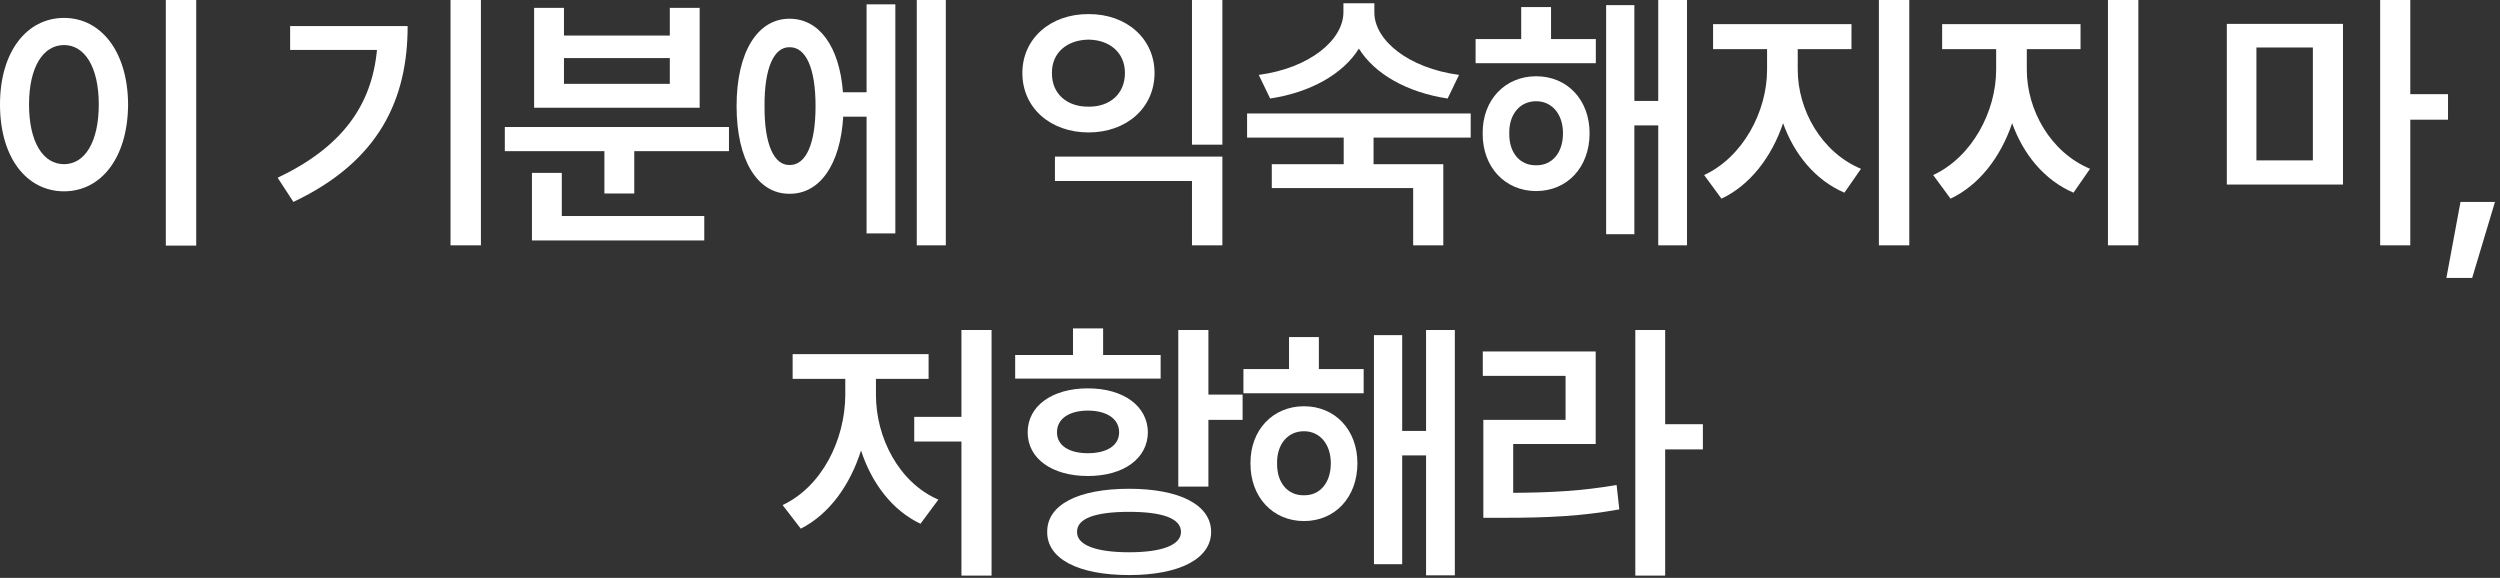 <?xml version="1.0" encoding="utf-8"?>
<svg xmlns="http://www.w3.org/2000/svg" fill="none" height="100%" overflow="visible" preserveAspectRatio="none" style="display: block;" viewBox="0 0 199 46" width="100%">
<rect x="0" y="0" width="199" height="46" fill="#333333" stroke="none"/>
<g id="   ,  ">
<path d="M15.618 0V19.55H13.199V0H15.618ZM5.098 1.426C8.036 1.426 10.175 4.104 10.196 8.317C10.175 12.572 8.036 15.229 5.098 15.229C2.139 15.229 0 12.572 0 8.317C0 4.104 2.139 1.426 5.098 1.426ZM5.098 3.586C3.435 3.586 2.311 5.336 2.311 8.317C2.311 11.319 3.435 13.069 5.098 13.069C6.74 13.069 7.863 11.319 7.863 8.317C7.863 5.336 6.74 3.586 5.098 3.586Z" fill="white"/>
<path d="M38.281 0V19.528H35.861V0H38.281ZM32.448 2.074C32.448 7.885 30.201 12.832 23.354 16.072L22.101 14.149C27.21 11.719 29.586 8.414 30.007 3.975H23.094V2.074H32.448Z" fill="white"/>
<path d="M58.026 10.11V12.032H50.487V15.402H48.111V12.032H40.183V10.11H58.026ZM56.06 17.195V19.14H42.343V13.761H44.719V17.195H56.06ZM44.892 0.626V2.83H53.317V0.626H55.693V8.576H42.516V0.626H44.892ZM44.892 6.675H53.317V4.623H44.892V6.675Z" fill="white"/>
<path d="M75.287 0V19.528H72.975V0H75.287ZM71.269 0.346V18.578H68.979V9.289H67.121C66.894 13.091 65.264 15.445 62.844 15.424C60.295 15.445 58.632 12.745 58.632 8.446C58.632 4.148 60.295 1.491 62.844 1.491C65.21 1.491 66.819 3.694 67.1 7.345H68.979V0.346H71.269ZM62.844 3.759C61.613 3.737 60.835 5.401 60.857 8.446C60.835 11.492 61.613 13.156 62.844 13.134C64.14 13.156 64.918 11.492 64.918 8.446C64.918 5.401 64.14 3.737 62.844 3.759Z" fill="white"/>
<path d="M97.301 12.464V19.528H94.882V14.409H83.973V12.464H97.301ZM97.301 0V11.514H94.882V0H97.301ZM86.651 1.123C89.654 1.102 91.901 3.068 91.901 5.811C91.901 8.598 89.654 10.542 86.651 10.542C83.627 10.542 81.38 8.598 81.38 5.811C81.38 3.068 83.627 1.102 86.651 1.123ZM86.651 3.154C84.945 3.176 83.713 4.191 83.735 5.811C83.713 7.474 84.945 8.511 86.651 8.49C88.336 8.511 89.546 7.474 89.546 5.811C89.546 4.191 88.336 3.176 86.651 3.154Z" fill="white"/>
<path d="M109.399 0.994C109.399 3.197 112.1 5.422 116.139 5.962L115.232 7.842C112.002 7.356 109.421 5.887 108.168 3.867C106.915 5.887 104.323 7.356 101.104 7.842L100.197 5.962C104.236 5.422 106.915 3.197 106.937 0.994V0.259H109.399V0.994ZM117.068 9.03V10.952H109.335V13.069H114.886V19.528H112.488V14.97H101.234V13.069H106.958V10.952H99.268V9.03H117.068Z" fill="white"/>
<path d="M127.028 3.111V5.033H117.458V3.111H121.087V0.562H123.463V3.111H127.028ZM122.275 6.07C124.759 6.07 126.531 7.95 126.531 10.607C126.531 13.307 124.759 15.208 122.275 15.208C119.812 15.208 117.998 13.307 118.02 10.607C117.998 7.95 119.812 6.07 122.275 6.07ZM122.275 8.058C121.001 8.058 120.115 9.073 120.137 10.607C120.115 12.184 121.001 13.177 122.275 13.156C123.528 13.177 124.414 12.184 124.414 10.607C124.414 9.073 123.528 8.058 122.275 8.058ZM134.286 0V19.528H131.996V9.98H130.095V18.643H127.848V0.41H130.095V8.036H131.996V0H134.286Z" fill="white"/>
<path d="M143.1 5.552C143.1 8.749 144.98 12.119 148.134 13.437L146.816 15.338C144.505 14.344 142.82 12.292 141.934 9.807C141.027 12.486 139.32 14.733 137.03 15.813L135.648 13.933C138.737 12.508 140.659 8.878 140.659 5.552V3.91H136.361V1.923H147.378V3.91H143.1V5.552ZM151.979 0V19.528H149.56V0H151.979Z" fill="white"/>
<path d="M161.334 5.552C161.334 8.749 163.213 12.119 166.367 13.437L165.049 15.338C162.738 14.344 161.053 12.292 160.167 9.807C159.26 12.486 157.553 14.733 155.263 15.813L153.881 13.933C156.97 12.508 158.893 8.878 158.893 5.552V3.91H154.594V1.923H165.611V3.91H161.334V5.552ZM170.212 0V19.528H167.793V0H170.212Z" fill="white"/>
<path d="M186.502 1.901V14.69H177.256V1.901H186.502ZM179.611 3.78V12.767H184.104V3.78H179.611ZM191.859 0V7.496H194.862V9.527H191.859V19.528H189.461V0H191.859Z" fill="white"/>
<path d="M198.6 16.072L196.785 22.121H194.733L195.856 16.072H198.6Z" fill="white"/>
<path d="M78.928 26.268V45.818H76.53V35.147H72.772V33.181H76.53V26.268H78.928ZM69.726 31.453C69.726 34.823 71.54 38.409 74.694 39.77L73.269 41.692C71 40.612 69.38 38.441 68.538 35.86C67.663 38.614 66.01 40.936 63.742 42.081L62.295 40.202C65.427 38.733 67.263 35.017 67.285 31.453V30.157H63.094V28.191H73.916V30.157H69.726V31.453Z" fill="white"/>
<path d="M96.189 26.268V31.41H98.911V33.419H96.189V38.733H93.791V26.268H96.189ZM89.881 38.906C93.878 38.906 96.405 40.18 96.405 42.34C96.405 44.479 93.878 45.775 89.881 45.775C85.82 45.775 83.336 44.479 83.358 42.34C83.336 40.18 85.82 38.906 89.881 38.906ZM89.881 40.742C87.203 40.742 85.712 41.26 85.734 42.34C85.712 43.377 87.203 43.96 89.881 43.96C92.517 43.96 94.007 43.377 94.007 42.34C94.007 41.26 92.517 40.742 89.881 40.742ZM92.387 28.256V30.135H80.808V28.256H85.41V26.139H87.808V28.256H92.387ZM86.598 30.913C89.428 30.913 91.35 32.317 91.372 34.412C91.35 36.508 89.428 37.89 86.598 37.89C83.746 37.89 81.802 36.508 81.802 34.412C81.802 32.317 83.746 30.913 86.598 30.913ZM86.598 32.684C85.107 32.684 84.135 33.332 84.135 34.412C84.135 35.471 85.107 36.076 86.598 36.076C88.088 36.076 89.082 35.471 89.082 34.412C89.082 33.332 88.088 32.684 86.598 32.684Z" fill="white"/>
<path d="M108.547 29.379V31.302H98.977V29.379H102.606V26.83H104.982V29.379H108.547ZM103.794 32.338C106.278 32.338 108.05 34.218 108.05 36.875C108.05 39.575 106.278 41.476 103.794 41.476C101.331 41.476 99.517 39.575 99.538 36.875C99.517 34.218 101.331 32.338 103.794 32.338ZM103.794 34.326C102.52 34.326 101.634 35.341 101.655 36.875C101.634 38.452 102.52 39.446 103.794 39.424C105.047 39.446 105.933 38.452 105.933 36.875C105.933 35.341 105.047 34.326 103.794 34.326ZM115.805 26.268V45.797H113.515V36.248H111.614V44.911H109.367V26.679H111.614V34.304H113.515V26.268H115.805Z" fill="white"/>
<path d="M132.547 26.268V33.764H135.55V35.773H132.547V45.818H130.171V26.268H132.547ZM127.017 27.975V35.341H120.45V39.23C123.539 39.208 125.948 39.078 128.681 38.603L128.897 40.547C125.894 41.087 123.215 41.217 119.673 41.217H118.074V33.419H124.619V29.919H118.031V27.975H127.017Z" fill="white"/>
</g>
</svg>